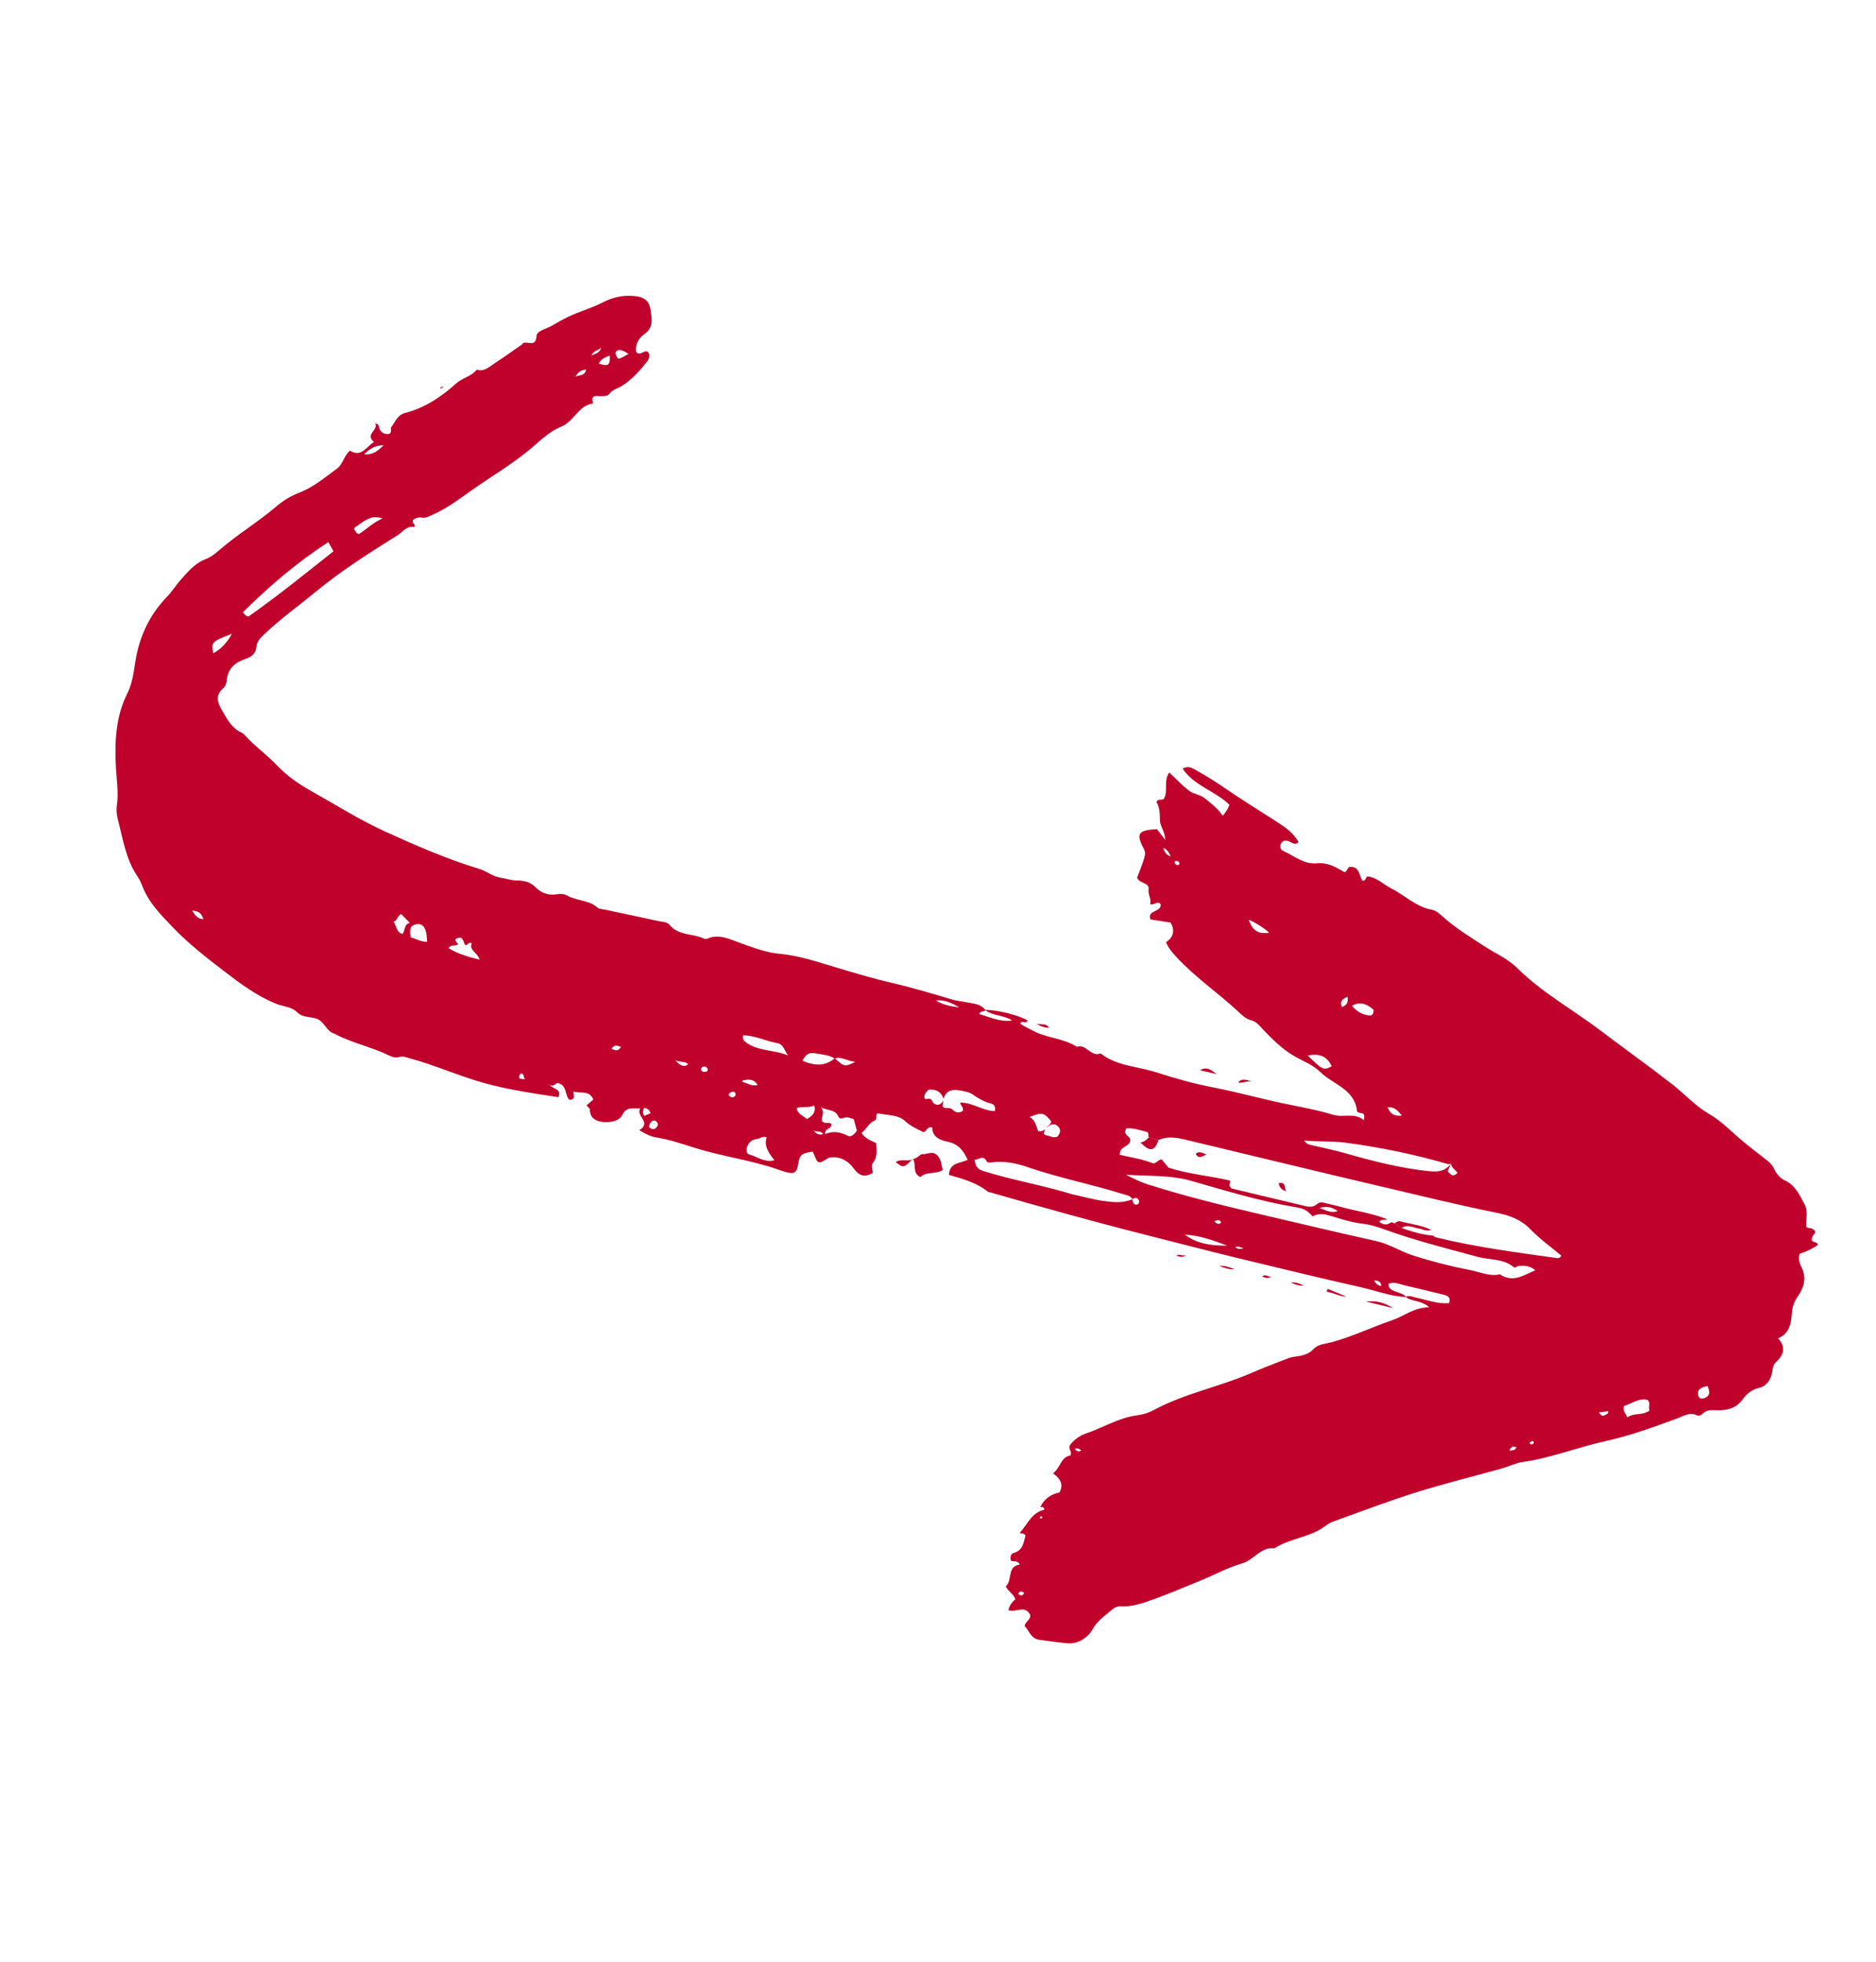 <svg width="153" height="160" viewBox="0 0 153 160" fill="none" xmlns="http://www.w3.org/2000/svg">
<g clip-path="url(#clip0_11_12255)">
<path d="M80.321 82.345C81.278 82.323 83.133 82.783 83.793 83.204C83.716 83.564 83.33 83.125 83.206 83.472C83.566 83.706 83.949 83.893 84.345 84.092C85.464 84.656 86.767 84.671 87.833 85.354C88.6 85.081 88.971 86.236 89.758 85.888C91.082 86.934 92.769 86.94 94.283 87.429C95.82 87.926 97.386 88.366 98.971 88.671C100.855 89.034 102.705 89.554 104.58 89.951C105.964 90.243 107.381 90.483 108.746 90.901C109.559 91.151 110.461 90.688 111.232 91.338C111.312 90.93 111.258 90.783 111.028 90.764C110.878 90.751 110.689 90.708 110.675 90.582C110.459 88.776 108.705 88.427 107.67 87.403C107.044 86.784 106.193 86.499 105.454 86.054C104.534 85.499 103.741 84.709 102.985 83.917C102.701 83.62 102.478 83.296 102.004 83.18C101.622 83.086 101.277 82.756 100.971 82.47C99.325 80.936 97.445 79.671 95.916 78.001C95.601 77.656 95.31 77.333 95.097 76.832C95.64 76.449 95.885 75.937 95.467 75.223C94.961 75.144 94.391 75.056 93.825 74.969C93.53 74.165 94.78 74.398 94.651 73.71C94.379 73.407 94.148 73.852 93.799 73.716C93.928 73.326 93.617 72.978 93.674 72.514C93.746 71.934 92.947 72.073 92.735 71.565C92.914 71.089 93.141 70.563 93.305 70.017C93.394 69.719 93.438 69.515 93.307 69.262C92.63 67.962 92.79 67.698 94.352 67.606C94.526 67.83 94.715 68.073 95.037 68.485C95.001 67.76 94.6 67.357 94.6 66.854C94.6 66.329 94.572 65.807 94.314 65.387C94.482 65.076 94.757 65.288 94.917 65.138C95.293 64.506 94.87 63.7 95.357 62.987C95.941 63.52 96.418 64.062 97.005 64.492C97.393 64.777 97.862 64.775 98.223 65.065C98.749 65.485 99.291 65.886 99.722 66.516C99.984 66.2 100.169 65.933 100.269 65.621C99.113 64.484 97.403 64.096 96.449 62.671C96.964 62.395 97.294 62.66 97.616 62.842C98.29 63.223 98.952 63.617 99.593 64.059C101.035 65.056 102.527 65.982 104.005 66.927C104.739 67.397 105.465 67.867 105.902 68.665C105.628 68.953 105.387 68.709 105.144 68.61C104.89 68.505 104.665 68.491 104.494 68.748C104.317 69.019 104.453 69.294 104.659 69.385C105.558 69.78 106.339 70.507 107.429 70.391C108.256 70.303 108.934 70.695 109.634 71.105C109.864 71.093 109.862 70.792 110.047 70.692C110.89 70.6 110.831 71.399 111.116 71.813C111.408 71.84 111.338 71.55 111.531 71.463C112.264 71.525 112.799 72.095 113.437 72.421C114.564 72.996 115.485 73.952 116.809 74.187C117.126 74.244 117.426 74.524 117.684 74.756C118.71 75.671 119.869 76.383 121.017 77.13C121.919 77.716 122.958 78.162 123.713 78.91C125.739 80.923 128.229 82.289 130.477 83.989C132.456 85.485 134.476 86.926 136.432 88.453C137.424 89.226 138.282 90.192 139.373 90.82C140.481 91.461 141.332 92.402 142.3 93.19C142.885 93.664 143.491 94.131 144.091 94.594C144.348 94.792 144.56 95.02 144.695 95.315C144.879 95.712 145.185 96.077 145.538 96.234C146.434 96.636 146.77 97.449 147.178 98.209C147.478 98.767 147.284 99.403 147.3 99.997C147.458 100.256 147.805 99.998 148.031 100.403C148.119 100.57 147.717 100.747 147.768 101.097C147.777 101.343 148.223 101.204 148.256 101.509C147.798 101.841 147.287 102.061 146.764 102.233C146.67 102.614 146.729 102.942 146.897 103.268C147.344 104.134 147.166 104.933 146.624 105.698C146.321 106.126 146.169 106.581 146.131 107.142C146.078 107.908 145.935 108.739 145.011 109.129C145.691 109.842 145.461 110.505 144.851 111.053C144.564 111.313 144.592 111.601 144.531 111.898C144.402 112.531 144.085 113.025 143.428 113.175C142.869 113.303 142.442 113.668 142.157 114.065C141.58 114.875 140.796 115.025 139.934 114.984C139.523 114.965 139.178 114.966 138.866 115.266C138.743 115.386 138.556 115.484 138.382 115.399C137.807 115.114 137.277 115.474 136.826 115.641C134.877 116.362 132.913 117.07 130.897 117.517C128.642 118.016 126.484 118.882 124.186 119.208C123.604 119.29 123.053 119.577 122.478 119.737C120.153 120.386 117.804 120.961 115.501 121.683C113.258 122.385 111.057 123.228 108.843 124.021C108.582 124.114 108.322 124.245 108.102 124.414C106.862 125.365 105.225 125.408 103.938 126.245C102.809 126.114 102.258 127.213 101.282 127.486C100.153 127.802 99.102 128.388 98.01 128.836C96.687 129.38 95.368 129.937 94.024 130.424C93.182 130.729 92.319 131.03 91.396 130.979C91.049 130.961 90.811 131.142 90.589 131.335C90.067 131.792 89.506 132.14 89.12 132.831C88.777 133.447 87.999 134.073 87.061 133.99C86.294 133.92 85.53 133.809 84.768 133.705C84.062 133.608 83.928 132.943 83.561 132.572C83.654 132.173 84.089 132.06 84.015 131.664C83.59 130.822 82.813 131.529 82.246 131.288C82.296 130.972 82.485 130.677 82.813 130.403C82.673 129.975 82.208 129.756 82.027 129.35C82.602 128.84 82.097 127.709 83.184 127.57C82.977 127.209 82.697 127.34 82.475 127.277C82.316 127.003 82.473 126.674 82.64 126.633C83.425 126.441 83.476 125.795 83.635 125.204C83.538 125.009 83.335 125.057 83.159 124.995C83.799 124.301 84.136 123.317 85.176 123.099C85.119 122.803 84.96 122.897 84.84 122.89C85.142 122.245 85.663 121.845 86.405 121.691C86.755 121.056 86.5 120.571 85.88 120.132C86.492 119.695 86.496 118.814 87.283 118.68C87.5 118.371 87.1 118.204 87.257 117.837C87.54 117.442 88.022 117.065 88.585 116.876C89.977 116.405 91.246 115.591 92.743 115.401C93.188 115.345 93.651 115.211 94.044 114.999C96.596 113.613 99.469 113.081 102.107 111.929C102.975 111.548 103.865 111.214 104.75 110.869C105.01 110.767 105.279 110.66 105.552 110.627C106.151 110.556 106.696 110.462 107.156 109.975C107.521 109.588 108.124 109.571 108.625 109.436C110.321 108.974 111.899 108.202 113.556 107.643C114.503 107.323 115.293 106.61 116.562 106.59C115.892 105.985 115.129 106.159 114.636 105.741C114.918 105.603 115.172 105.734 115.448 105.794C116.353 105.988 117.239 106.336 118.185 106.255C118.341 105.746 118.03 105.64 117.716 105.563C116.659 105.302 115.602 105.045 114.541 104.8C114.117 104.702 113.694 104.466 113.238 104.693C113.248 105.059 113.48 105.181 113.759 105.291C114.082 105.418 114.448 105.471 114.692 105.759C113.412 105.705 112.22 105.237 110.991 104.959C107.592 104.192 104.203 103.374 100.818 102.55C98.287 101.932 95.766 101.275 93.239 100.635C89.04 99.572 84.868 98.404 80.705 97.207C80.672 97.198 80.623 97.212 80.6 97.194C79.671 96.434 78.53 96.122 77.391 95.796C77.451 94.755 78.31 94.879 78.919 94.564C78.568 93.829 78.184 93.264 77.248 93.086C76.72 92.985 76.014 92.705 76.029 91.932C75.618 91.822 75.61 92.21 75.328 92.324C74.829 92.059 74.277 91.847 73.801 91.398C73.251 90.879 72.427 90.955 71.719 90.796C71.285 90.699 71.623 91.252 71.344 91.361C70.859 91.551 70.683 92.056 70.262 92.379C70.566 92.861 71.04 92.991 71.454 93.206C71.497 93.773 71.589 94.335 71.178 94.841C70.992 95.07 71.213 95.386 71.164 95.651C70.535 95.996 70.091 95.913 69.646 95.298C69.264 94.77 68.713 94.353 67.965 94.361C67.788 94.362 67.658 94.352 67.491 94.459C66.739 94.941 66.695 94.918 66.368 94.076C66.344 94.016 66.304 93.961 66.272 93.902C65.373 94.026 65.216 94.163 65.098 94.923C64.993 95.592 64.789 95.74 64.158 95.585C63.921 95.526 63.689 95.44 63.456 95.359C61.237 94.587 58.894 94.293 56.659 93.593C55.632 93.271 54.617 92.921 53.549 92.749C53.063 92.671 52.617 92.448 52.141 92.15C53.179 91.518 51.844 91.029 52.21 90.382C51.574 90.399 51.09 90.216 50.736 90.934C50.51 91.395 49.783 91.541 49.236 91.491C48.689 91.441 48.121 91.233 48.107 90.48C48.104 90.37 47.943 90.261 47.835 90.129C48.021 89.969 48.2 89.816 48.391 89.653C48.053 88.847 47.316 89.204 46.781 88.992C46.705 89.268 47.025 89.634 46.45 89.685C46.045 89.326 46.265 88.476 45.511 88.316C45.28 88.272 45.254 88.671 44.794 88.448C45.203 88.85 45.81 88.794 45.545 89.462C43.485 89.147 41.42 88.853 39.383 88.279C37.351 87.705 35.429 86.83 33.392 86.286C33.12 86.214 32.872 86.087 32.592 86.18C32.299 86.277 32.015 86.2 31.771 86.081C30.36 85.383 28.797 85.073 27.397 84.348C27.366 84.332 27.339 84.303 27.305 84.295C26.633 84.122 26.473 83.331 25.886 83.091C25.351 82.871 24.701 83.008 24.229 82.533C23.785 82.089 23.131 82.082 22.579 81.866C20.98 81.237 19.626 80.222 18.291 79.199C16.844 78.089 15.385 76.958 14.13 75.647C13.155 74.63 12.11 73.594 11.589 72.207C11.489 71.946 11.367 71.683 11.209 71.452C10.248 70.049 10.028 68.395 9.61 66.806C9.51 66.423 9.475 66.031 9.531 65.656C9.683 64.633 9.511 63.622 9.455 62.611C9.341 60.519 9.428 58.45 10.381 56.545C10.938 55.431 10.931 54.223 11.212 53.068C11.627 51.359 12.424 49.891 13.644 48.63C14.057 48.204 14.371 47.683 14.769 47.239C15.351 46.587 15.921 45.909 16.779 45.586C17.212 45.423 17.586 45.113 17.911 44.833C19.373 43.564 21.04 42.573 22.506 41.316C23.079 40.825 23.718 40.436 24.438 40.158C25.583 39.715 26.52 38.908 27.5 38.197C27.948 37.87 28.042 37.178 28.535 36.744C29.478 37.326 29.877 36.422 30.498 36.037C29.736 35.391 30.889 35.08 30.6 34.521C30.959 34.585 30.883 34.798 30.939 34.944C31.065 35.271 31.363 35.412 31.661 35.386C32.02 35.355 31.839 34.918 31.892 34.852C32.234 34.426 32.371 33.842 33.068 33.663C34.642 33.259 36.007 32.346 37.181 31.282C37.722 30.792 38.45 30.7 38.885 30.139C39.488 30.331 39.889 29.917 40.319 29.637C41.086 29.137 41.826 28.603 42.579 28.082C42.605 28.064 42.612 28.016 42.639 27.995C42.974 27.756 43.703 28.388 43.758 27.392C43.782 26.975 44.498 26.838 44.92 26.604C45.382 26.348 45.836 26.076 46.31 25.847C46.753 25.633 47.216 25.455 47.678 25.283C48.171 25.099 48.678 24.904 49.13 24.673C49.877 24.288 50.595 24.093 51.439 24.12C52.386 24.149 52.937 24.397 53.06 25.283C53.156 25.965 53.333 26.705 52.534 27.259C52.12 27.547 51.767 28.086 51.888 28.705C52.233 29.094 52.541 28.437 52.875 28.724C53.034 28.998 52.917 29.308 52.766 29.497C52.176 30.236 51.527 30.946 50.741 31.459C50.411 31.672 49.976 31.741 49.712 32.101C49.542 32.333 49.28 32.284 49.035 32.301C48.701 32.323 48.176 32.118 48.345 32.82C48.352 32.848 48.333 32.91 48.321 32.911C47.147 33.08 46.824 34.369 45.759 34.794C44.747 35.197 43.923 36.073 43.056 36.774C41.77 37.816 40.369 38.681 39.008 39.6C37.794 40.419 36.654 41.376 35.286 41.967C34.995 42.093 34.752 42.267 34.401 42.205C34.124 42.157 33.853 42.252 33.677 42.417C33.608 42.655 33.799 42.71 33.832 42.842C33.84 42.94 33.798 42.969 33.701 42.959C33.142 42.897 32.834 43.385 32.451 43.625C30.158 45.06 27.868 46.506 25.775 48.232C24.366 49.393 22.879 50.456 21.552 51.719C21.237 52.019 20.94 52.3 20.908 52.759C20.872 53.3 20.495 53.569 20.055 53.714C19.145 54.013 18.552 54.535 18.483 55.549C18.469 55.743 18.361 55.982 18.215 56.107C17.522 56.697 17.743 57.305 18.118 57.942C18.526 58.635 18.891 59.358 19.674 59.723C19.767 59.767 19.862 59.829 19.931 59.907C20.741 60.818 21.752 61.524 22.581 62.399C23.424 63.288 24.402 63.954 25.432 64.529C27.391 65.622 29.287 66.832 31.334 67.767C33.88 68.93 36.441 70.047 39.128 70.862C39.688 71.031 40.157 71.458 40.767 71.552C41.237 71.625 41.676 71.791 42.178 71.793C42.71 71.795 43.25 71.898 43.701 72.365C44.133 72.812 44.747 73.035 45.435 72.914C45.693 72.868 46.025 72.885 46.241 73.012C47.024 73.475 48.028 73.361 48.736 74.013C48.871 74.138 49.135 74.125 49.341 74.17C50.804 74.483 52.266 74.789 53.727 75.108C54.033 75.175 54.403 75.156 54.612 75.414C55.331 76.297 56.466 76.103 57.367 76.511C57.457 76.552 57.591 76.576 57.675 76.539C58.657 76.106 59.527 76.597 60.395 76.9C61.45 77.269 62.481 77.671 63.613 77.775C65.232 77.925 66.761 78.46 68.313 78.921C69.791 79.36 71.271 79.806 72.778 80.152C74.448 80.535 76.09 81.04 77.734 81.522C78.079 81.622 78.425 81.637 78.765 81.712C79.33 81.838 79.969 81.819 80.372 82.364C80.266 82.549 79.95 82.36 79.87 82.686C80.752 82.938 81.589 83.364 82.546 83.201C81.857 82.754 80.985 82.847 80.327 82.349L80.321 82.345ZM114.31 100.127C115.134 100.416 115.965 100.681 116.845 100.738C116.935 100.791 117.02 100.869 117.117 100.893C120.346 101.682 123.635 102.113 126.92 102.574C127.035 102.591 127.191 102.635 127.337 102.386C126.501 101.683 125.586 101.029 124.819 100.234C124.051 99.439 123.106 99.097 122.106 98.896C118.866 98.245 115.661 97.448 112.446 96.698C107.311 95.498 102.191 94.239 97.06 93.017C96.211 92.814 95.351 92.564 94.483 92.957C94.218 92.886 93.953 92.814 93.687 92.743C93.616 92.594 93.733 92.343 93.511 92.289C92.953 92.151 92.398 91.945 91.852 92.008C91.702 92.266 91.772 92.432 91.899 92.556C92.05 92.703 92.248 92.809 92.163 93.059C92.052 93.541 91.294 93.458 91.327 94.162C92.194 94.36 93.113 94.499 93.974 94.832C94.278 94.949 94.412 94.553 94.743 94.531C94.937 94.771 95.15 95.033 95.289 95.205C96.995 95.756 98.705 95.872 100.302 96.26C100.386 96.502 100.106 96.643 100.447 96.906C102.281 97.344 104.258 97.82 106.238 98.291C106.649 98.389 107.056 98.506 107.435 98.166C107.677 97.949 107.966 98.065 108.239 98.135C108.58 98.221 108.926 98.289 109.264 98.384C110.542 98.742 111.87 98.914 113.112 99.407C112.948 99.57 112.634 99.343 112.5 99.633C112.829 99.883 113.142 99.916 113.463 99.657C113.562 99.687 113.66 99.716 113.758 99.748C113.943 99.874 114.128 100 114.313 100.126L114.31 100.127ZM85.291 91.969C85.441 91.791 85.707 91.706 85.734 91.431C85.13 90.704 85.002 90.675 83.961 91.073C84.459 91.338 84.507 91.845 84.664 92.227C84.937 92.271 85.085 92.182 85.23 92.087C85.178 92.269 85.004 92.52 85.335 92.57C85.631 92.615 85.915 92.823 86.241 92.677C86.452 92.414 86.574 92.135 86.295 91.852C85.922 91.477 85.606 91.754 85.292 91.97L85.291 91.969ZM68.078 86.313C67.591 86.001 67.038 85.987 66.488 85.886C65.912 85.779 65.71 86.02 65.438 86.486C66.422 86.903 67.279 86.968 68.087 86.286C68.856 86.994 68.887 87.003 69.76 86.578C69.04 86.523 68.645 86.111 68.08 86.312L68.078 86.313ZM76.934 89.721C76.912 89.891 76.888 90.063 76.867 90.213C77.093 90.483 77.434 90.227 77.664 90.46C77.9 90.698 78.196 90.796 78.515 90.583C78.629 90.307 78.326 90.146 78.311 89.902C79.329 89.894 80.152 90.579 81.139 90.596C81.195 90.287 81.111 90.045 80.84 89.983C80.282 89.853 79.818 89.577 79.35 89.255C79.048 89.046 78.645 88.972 78.254 88.907C77.615 88.802 77.159 88.938 76.943 89.591C76.755 88.993 76.32 88.795 75.722 88.849C75.548 89.054 75.315 89.237 75.403 89.567C75.564 89.737 75.847 89.382 76.032 89.796C76.171 90.102 76.671 90.269 76.932 89.72L76.934 89.721ZM118.333 94.871C118.268 94.893 118.193 94.945 118.138 94.93C115.361 94.121 112.54 93.537 109.67 93.164C108.584 93.022 107.509 93.115 106.36 92.993C106.571 93.314 106.818 93.335 107.05 93.389C107.903 93.592 108.765 93.764 109.607 94.004C111.889 94.653 114.171 95.25 116.549 95.495C117.346 95.577 117.882 95.487 118.337 94.869C118.244 95.087 118.151 95.305 118.067 95.503C118.311 95.8 118.531 95.991 118.871 95.634C118.684 95.361 118.363 95.207 118.332 94.87L118.333 94.871ZM92.347 97.767C92.192 97.484 91.901 97.462 91.633 97.378C89.052 96.566 86.385 96.051 83.824 95.168C82.845 94.831 81.867 94.641 80.837 94.784C80.694 94.804 80.528 94.801 80.454 94.668C80.145 94.104 79.824 94.617 79.495 94.545C79.529 95.075 79.732 95.339 80.162 95.474C82.558 96.225 85.041 96.638 87.439 97.379C87.506 97.4 87.578 97.404 87.646 97.419C88.386 97.584 89.119 97.794 89.867 97.903C90.691 98.023 91.53 98.13 92.341 97.791C92.397 97.981 92.413 98.225 92.677 98.223C92.814 98.222 92.938 98.064 92.902 97.936C92.814 97.626 92.589 97.635 92.346 97.77L92.347 97.767ZM107.059 99.179C106.579 98.678 106.375 98.55 105.687 98.435C102.778 97.948 99.966 97.09 97.138 96.282C95.406 95.786 93.613 95.918 91.835 95.781C92.422 96.105 93.015 96.38 93.633 96.578C96.547 97.506 99.516 98.24 102.491 98.938C105.739 99.7 108.984 100.47 112.239 101.195C113.327 101.437 114.248 102.059 115.291 102.387C116.834 102.871 118.398 103.271 119.986 103.578C120.759 103.728 121.501 104.098 122.322 103.905C123.356 104.6 124.218 104.018 125.219 103.568C124.736 103.188 124.293 103.181 123.841 103.228C123.71 103.242 123.574 103.418 123.454 103.318C122.589 102.605 121.473 102.743 120.486 102.474C118.256 101.864 116.014 101.301 113.82 100.561C112.923 100.258 112.023 99.875 111.099 99.772C110.138 99.665 109.264 99.355 108.359 99.092C107.923 98.965 107.461 98.949 107.061 99.178L107.059 99.179ZM26.777 44.198C24.18 45.891 21.927 47.826 19.816 49.922C19.972 50.181 20.159 50.257 20.268 50.269C22.692 48.562 24.931 46.748 27.195 44.95L26.779 44.199L26.777 44.198ZM69.883 92.194C69.794 91.858 69.716 91.564 69.633 91.257C69.375 91.183 69.123 91.039 68.829 91.143C68.658 91.203 68.465 91.251 68.376 91.044C68.112 90.433 67.473 90.56 66.944 90.292C67.321 90.694 66.964 91.108 67.018 91.372C67.284 91.735 67.661 91.424 67.797 91.66C67.85 92.115 67.284 91.909 67.287 92.467C67.948 92.196 68.556 92.296 69.155 92.616C69.393 92.742 69.676 92.499 69.883 92.194ZM60.613 84.41C60.542 84.711 60.658 84.863 60.844 84.998C61.858 85.736 63.142 85.583 64.278 86.059C63.977 85.698 63.915 85.149 63.42 85.061C62.49 84.896 61.63 84.452 60.613 84.41ZM62.532 92.728C62.16 92.627 62.041 92.801 61.877 92.844C61.711 92.887 61.526 92.893 61.377 92.97C60.878 93.231 60.702 94.033 61.113 94.138C61.744 94.301 62.313 94.805 63.158 94.611C62.706 94.004 62.285 93.46 62.532 92.728ZM132.714 115.578C133.26 115.171 133.977 115.443 134.536 115.004C134.39 114.733 134.66 114.392 134.365 114.144C133.607 113.974 133.062 114.479 132.456 114.629C132.292 115.067 132.622 115.256 132.714 115.578ZM37.952 77.066C37.764 76.857 37.825 76.3 37.292 76.502C36.897 76.652 37.417 76.916 37.332 77.008C37.063 77.205 36.836 76.941 36.585 77.311C37.342 77.784 38.17 78.006 39.111 78.251C38.966 77.662 38.221 77.491 38.478 76.914C38.177 76.76 38.16 77.106 37.951 77.065L37.952 77.066ZM100.088 101.564C98.975 101.156 97.86 100.719 96.644 100.679C97.658 101.44 98.848 101.578 100.088 101.564ZM34.831 76.797C34.813 75.697 34.528 75.231 33.898 75.372C33.32 75.5 33.45 76.002 33.483 76.419C33.946 76.554 34.306 76.792 34.832 76.797L34.831 76.797ZM110.268 82.019C110.693 82.519 111.176 82.769 111.738 82.803C111.95 82.816 112.039 82.558 112.021 82.33C111.394 81.773 110.81 81.669 110.268 82.019ZM106.662 86.069C107.864 87.254 107.949 87.293 108.612 86.94C108.231 86.114 107.584 85.871 106.662 86.069ZM31.204 42.269C30.469 42.045 30.084 42.169 29.148 42.872C29.047 42.948 28.867 42.956 28.896 43.187C29.027 43.288 29.042 43.56 29.293 43.536C29.929 43.116 30.456 42.592 31.202 42.268L31.204 42.269ZM18.912 51.678C17.286 52.286 17.193 52.389 17.396 53.263C18.076 52.899 18.548 52.348 18.912 51.678ZM64.966 90.35C65.099 90.926 65.567 90.982 65.806 91.248C66.361 90.95 66.558 90.578 66.397 90.13C65.989 90.371 65.517 90.179 64.966 90.349L64.966 90.35ZM33.424 75.248C33.142 74.962 32.932 74.747 32.723 74.532C32.395 74.655 32.438 75.067 32.089 75.154C32.359 75.483 32.29 76.002 32.826 76.154C33.07 75.852 32.931 75.36 33.424 75.25L33.424 75.248ZM103.515 76.055C103.156 75.7 102.142 75.068 101.845 75.014C102.193 75.916 102.579 76.158 103.515 76.055ZM139.266 113.019C138.65 113.122 138.409 113.351 138.49 113.734C138.542 113.985 138.725 114.092 138.956 114.015C139.528 113.825 139.433 113.436 139.266 113.019ZM76.319 81.573C76.91 81.939 77.565 82.066 78.238 82.131C77.637 81.803 77.038 81.491 76.319 81.573ZM48.831 29.643C49.633 29.892 49.754 29.801 49.733 29.002C49.401 29.112 49.072 29.219 48.831 29.643ZM51.256 28.856C50.654 28.465 50.377 28.445 50.192 28.75C50.225 28.909 50.256 29.104 50.46 29.255C50.536 29.226 50.628 29.198 50.714 29.154C50.86 29.081 51.002 28.997 51.256 28.856ZM113.175 90.282C113.432 90.957 113.858 91.005 114.334 90.964C114.054 90.65 113.827 90.254 113.175 90.282ZM29.689 37.043C30.455 37.102 30.808 36.756 31.292 36.305C30.569 36.311 30.171 36.597 29.689 37.043ZM60.599 88.08C60.533 88.149 60.528 88.222 60.595 88.234C60.968 88.309 61.305 88.601 61.79 88.463C61.465 87.935 61.027 88.02 60.601 88.079L60.599 88.08ZM109.104 98.746C108.718 98.488 108.314 98.301 107.605 98.49C108.235 98.734 108.625 98.934 109.104 98.746ZM52.922 91.876C53.161 92.152 53.428 92.118 53.601 91.843C53.716 91.658 53.618 91.438 53.363 91.354C53.07 91.4 52.988 91.624 52.922 91.876ZM95.469 69.833C95.348 69.478 95.148 69.244 94.869 69.13C94.962 69.43 95.081 69.701 95.469 69.833ZM15.666 74.256C15.962 74.698 16.136 74.933 16.594 74.94C16.435 74.538 16.295 74.275 15.666 74.256ZM55.075 86.45C55.5 86.934 55.847 87.041 56.116 86.771C55.878 86.503 55.526 86.651 55.075 86.45ZM66.361 92.161C66.537 92.458 66.792 92.563 67.126 92.476C66.943 92.14 66.581 92.357 66.361 92.161ZM130.405 115.161C130.69 115.658 130.915 115.345 131.136 115.245C131.162 115.232 131.152 115.141 131.161 115.062C130.931 115.093 130.706 115.122 130.405 115.161ZM109.902 81.282C109.451 81.464 109.261 81.64 109.44 82.118C109.786 81.968 109.981 81.811 109.902 81.282ZM42.866 88.012C42.644 87.945 42.811 87.527 42.475 87.531C42.072 88.042 42.6 87.948 42.866 88.012ZM123.684 118.015C123.44 117.925 123.253 117.897 123.108 118.283C123.356 118.252 123.545 118.289 123.684 118.015ZM112.073 104.413C112.199 104.656 112.364 104.82 112.651 104.861C112.644 104.552 112.451 104.402 112.073 104.413ZM100.744 101.693C100.904 101.841 101.132 101.868 101.429 101.776C101.197 101.737 100.991 101.57 100.744 101.693ZM88.177 118.283C88.048 118.121 87.876 118.066 87.66 118.12C87.781 118.338 87.953 118.39 88.177 118.283ZM46.925 30.715C47.346 30.55 47.679 30.649 47.805 30.138C47.441 30.17 47.202 30.26 46.925 30.715ZM57.169 87.233C57.288 87.461 57.47 87.4 57.619 87.369C57.719 87.348 57.752 87.215 57.698 87.124C57.601 86.956 57.436 86.912 57.273 87.005C57.209 87.04 57.196 87.166 57.169 87.233ZM49.872 85.511C50.158 85.647 50.39 85.766 50.645 85.361C50.326 85.243 50.098 85.17 49.872 85.511ZM52.555 90.328C52.399 90.568 52.392 90.754 52.553 90.989C52.715 90.918 52.886 90.843 53.055 90.769C52.985 90.503 52.82 90.404 52.555 90.328ZM83.035 129.961C83.231 130.123 83.398 130.149 83.527 129.889C83.332 129.714 83.168 129.726 83.035 129.961ZM99.037 99.575C99.245 99.798 99.402 99.867 99.591 99.692C99.496 99.439 99.323 99.451 99.037 99.575ZM124.978 117.765C125.02 117.722 125.099 117.677 125.097 117.637C125.089 117.5 124.983 117.491 124.884 117.533C124.829 117.556 124.746 117.624 124.751 117.662C124.768 117.792 124.884 117.764 124.977 117.763L124.978 117.765ZM95.826 70.204C95.769 70.414 95.87 70.518 96.064 70.537C96.105 70.542 96.198 70.454 96.193 70.42C96.157 70.22 96.023 70.156 95.826 70.204ZM59.957 89.092C59.832 88.956 59.683 89.004 59.534 89.109C59.443 89.172 59.397 89.265 59.483 89.353C59.613 89.489 59.767 89.523 59.927 89.392C60.019 89.317 60.014 89.222 59.956 89.091L59.957 89.092ZM48.231 28.988C48.595 28.81 48.89 28.8 49.029 28.361C48.745 28.591 48.441 28.564 48.231 28.988ZM84.902 123.644C84.866 123.664 84.818 123.674 84.811 123.698C84.786 123.785 84.83 123.827 84.921 123.809C84.951 123.804 84.993 123.781 84.999 123.757C85.023 123.68 84.981 123.641 84.903 123.645L84.902 123.644Z" fill="#C0012B"/>
<path d="M74.44 94.513C74.741 94.462 74.923 94.258 75.171 94.099C75.508 94.185 76.004 93.802 76.404 94.164C76.763 94.49 76.765 94.956 76.88 95.402C76.284 95.778 75.535 95.496 75.065 95.978C74.354 95.642 74.767 94.921 74.444 94.487L74.44 94.513Z" fill="#C0012B"/>
<path d="M113.609 106.658C112.909 106.49 112.209 106.32 111.405 106.126C112.21 106.041 112.815 106.166 113.609 106.658Z" fill="#C0012B"/>
<path d="M108.285 105.094C108.826 105.317 109.365 105.54 109.804 105.722C109.317 105.724 108.778 105.423 108.196 105.319C108.226 105.244 108.256 105.169 108.288 105.094L108.285 105.094Z" fill="#C0012B"/>
<path d="M74.445 94.488C73.718 95.237 73.667 95.247 73.051 94.753C73.488 94.445 74.01 94.746 74.439 94.52C74.441 94.513 74.445 94.488 74.445 94.488Z" fill="#C0012B"/>
<path d="M97.861 87.264C98.499 86.907 98.839 87.311 99.22 87.582C98.817 87.488 98.412 87.392 97.861 87.264Z" fill="#C0012B"/>
<path d="M84.537 83.456C84.857 83.597 85.315 83.367 85.552 83.808C85.162 83.797 84.832 83.677 84.537 83.456Z" fill="#C0012B"/>
<path d="M102.083 88.181C101.712 88.109 101.375 88.336 100.992 88.275C101.136 87.989 101.5 87.958 102.083 88.181Z" fill="#C0012B"/>
<path d="M106.328 104.813C105.988 104.866 105.703 104.761 105.271 104.578C105.762 104.518 106.047 104.704 106.328 104.813Z" fill="#C0012B"/>
<path d="M99.427 103.215C99.956 103.199 100.205 103.308 100.685 103.491C100.167 103.51 99.907 103.394 99.427 103.215Z" fill="#C0012B"/>
<path d="M103.67 104.124C103.305 104.295 103.138 104.132 102.945 104.098C103.138 103.867 103.323 104.064 103.67 104.124Z" fill="#C0012B"/>
<path d="M95.916 102.407C96.175 102.177 96.326 102.454 96.746 102.333C96.284 102.649 96.137 102.359 95.916 102.407Z" fill="#C0012B"/>
<path d="M36.04 31.632C35.957 31.689 35.908 31.681 35.919 31.612C35.923 31.589 35.968 31.564 35.998 31.555C36.058 31.536 36.123 31.524 36.185 31.51C36.136 31.552 36.088 31.593 36.04 31.632Z" fill="#C0012B"/>
<path d="M94.481 92.958C94.178 93.889 93.767 93.946 93.014 93.145C93.316 93.126 93.502 92.937 93.685 92.742C93.95 92.814 94.215 92.886 94.481 92.957L94.481 92.958Z" fill="#C0012B"/>
<path d="M113.755 99.749C113.89 99.626 114.055 99.542 114.23 99.59C115.062 99.817 115.936 99.896 116.723 100.281C116.364 100.44 116.049 100.222 115.712 100.171C115.248 100.101 114.786 99.794 114.308 100.126C114.123 100 113.938 99.874 113.752 99.748L113.755 99.749Z" fill="#C0012B"/>
<path d="M98.429 94.135C98.126 94.198 97.79 94.599 97.516 94.077C97.839 93.792 98.137 94.079 98.429 94.135Z" fill="#C0012B"/>
<path d="M104.898 97.142C104.551 97.017 104.319 96.829 104.298 96.472C104.934 96.329 104.716 96.933 104.898 97.142Z" fill="#C0012B"/>
</g>
<defs>
<clipPath id="clip0_11_12255">
<rect width="123.926" height="106.08" fill="white" transform="translate(92.795) rotate(61.018)"/>
</clipPath>
</defs>
</svg>
